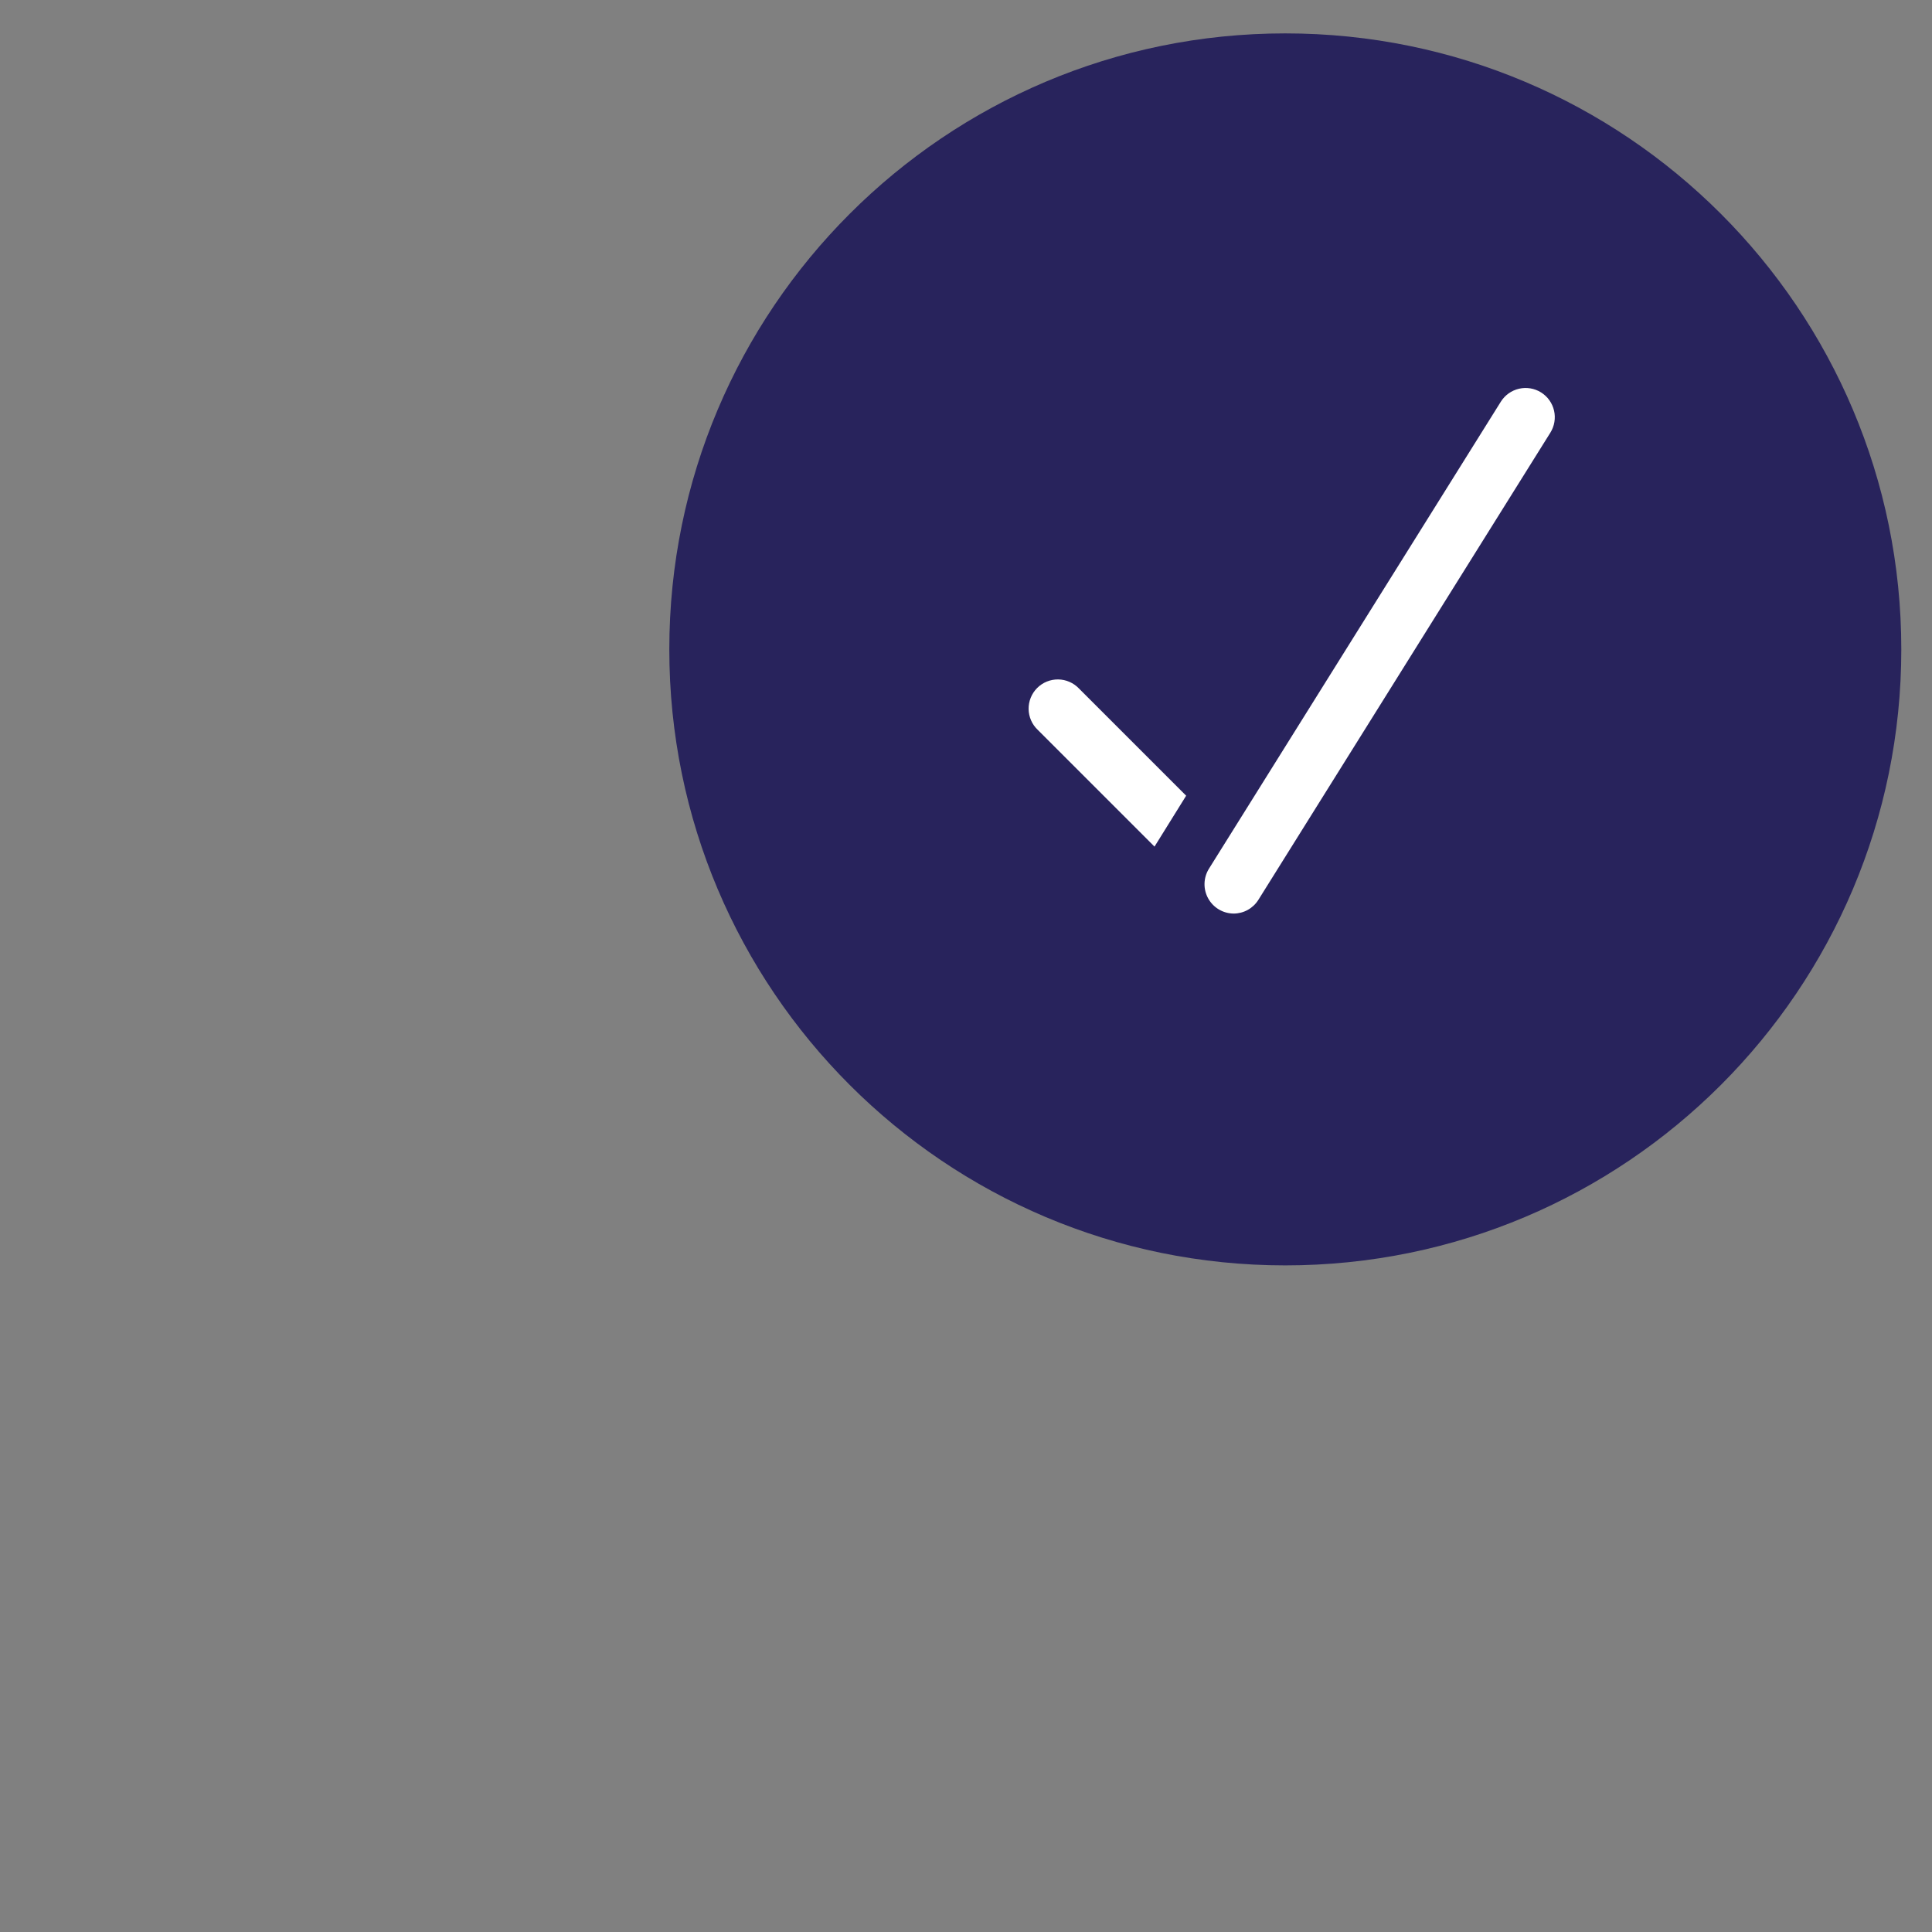 <svg width="276" height="276" viewBox="0 0 276 276" fill="none" xmlns="http://www.w3.org/2000/svg"><rect x="0" y="0" width="276" height="276" fill="#808080" stroke="none"/><path d="M183.615 180.77C232.216 180.77 271.615 141.371 271.615 92.77C271.615 44.169 232.216 4.77 183.615 4.77C135.014 4.77 95.615 44.169 95.615 92.77C95.615 141.371 135.014 180.77 183.615 180.77Z" fill="#28235C"></path><path d="M176.22 130.509C175.48 130.501 174.755 130.297 174.119 129.918C173.483 129.539 172.959 128.998 172.6 128.351C172.241 127.704 172.059 126.973 172.074 126.233C172.089 125.492 172.3 124.769 172.685 124.137L214.403 57.387C214.99 56.449 215.925 55.782 217.003 55.533C218.081 55.284 219.214 55.474 220.152 56.06C221.091 56.647 221.758 57.582 222.007 58.66C222.256 59.738 222.066 60.871 221.48 61.809L179.761 128.559C179.384 129.157 178.862 129.65 178.242 129.991C177.623 130.332 176.927 130.511 176.22 130.509V130.509ZM169.451 113.671L154.141 98.36C153.757 97.956 153.297 97.634 152.786 97.411C152.276 97.188 151.726 97.069 151.17 97.062C150.613 97.055 150.06 97.159 149.544 97.369C149.029 97.579 148.56 97.89 148.166 98.284C147.772 98.677 147.462 99.146 147.252 99.662C147.042 100.178 146.938 100.73 146.945 101.287C146.952 101.844 147.07 102.394 147.293 102.904C147.516 103.414 147.839 103.875 148.243 104.258L164.93 120.945L169.451 113.671V113.671Z" fill="white"></path></svg>